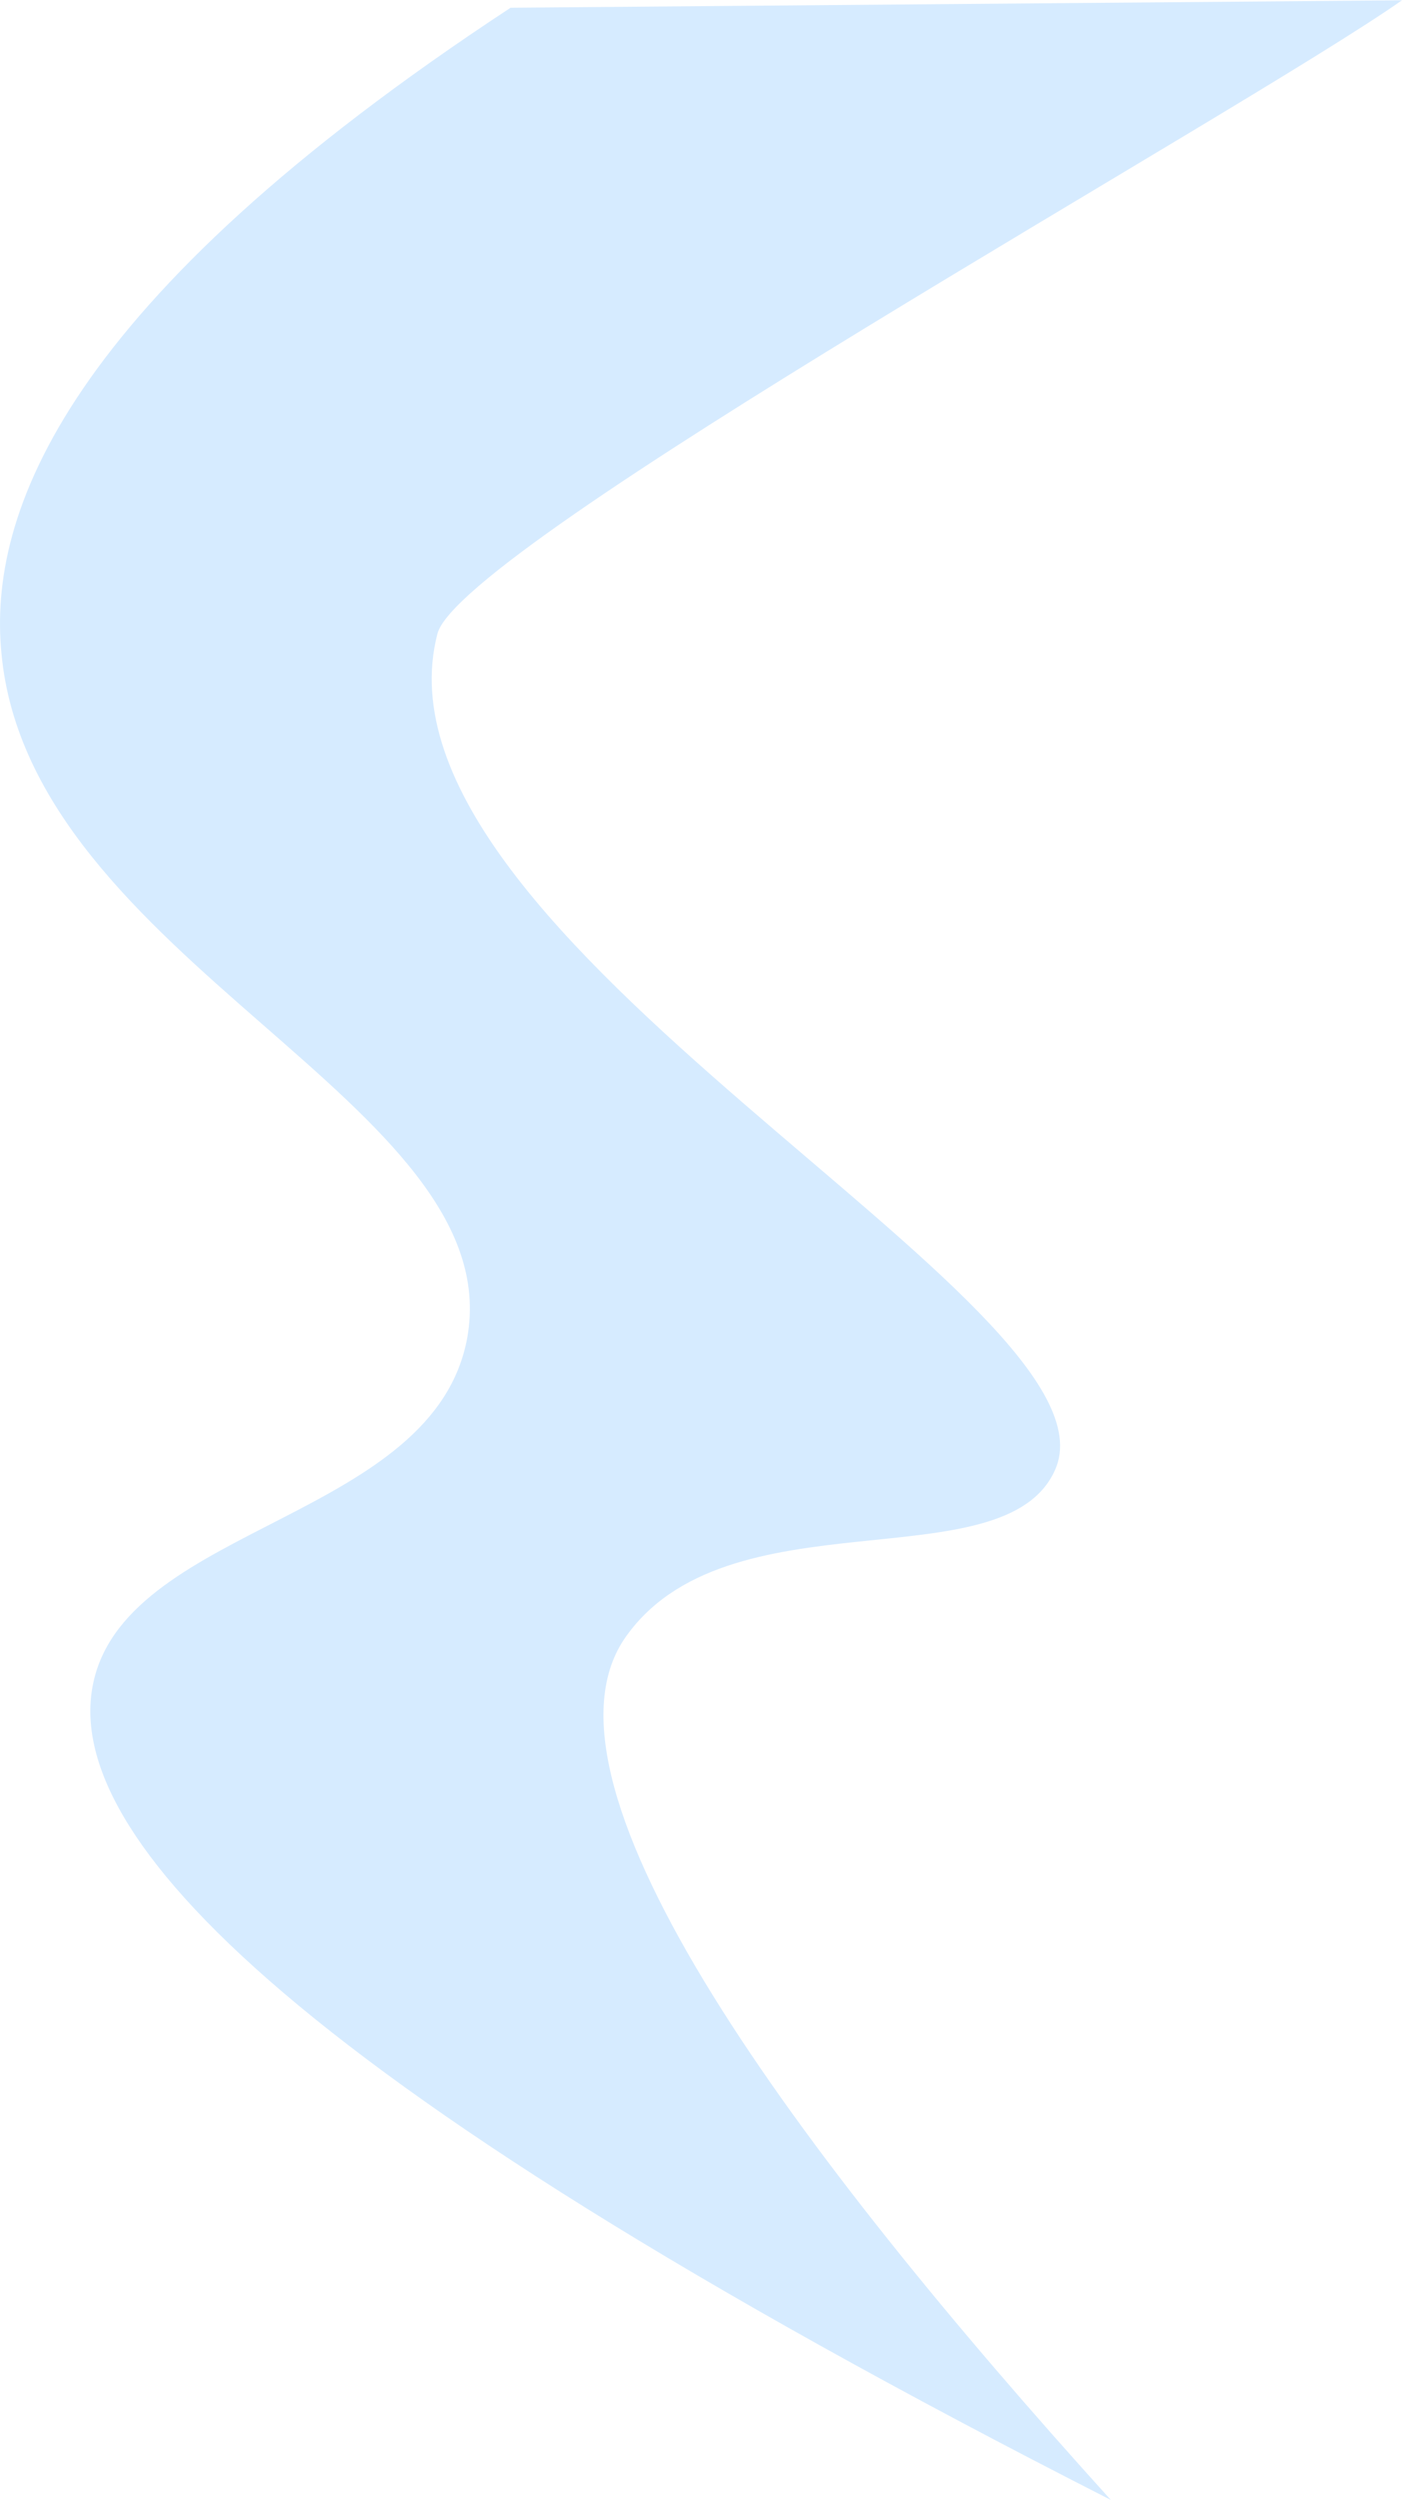 <svg xmlns="http://www.w3.org/2000/svg" width="1391" height="2479" shape-rendering="geometricPrecision" image-rendering="optimizeQuality" fill-rule="evenodd" viewBox="0 0 6523.1 11622.6" xmlns:v="https://vecta.io/nano"><path fill="#D6EBFF" fill-rule="nonzero" d="M6523.1 0c-762.3 532.8-4384 2538-4487.9 2945.6C1667 4362.8 5249.9 6061 4909.5 6832.1 4673.3 7367 3376 6926.3 2903.6 7621c-458.5 687.8 798.9 2382.9 2264.8 4001.6-3973.8-2021.6-4890.8-3147.1-4731-3814 173.7-722.5 1583.9-750.3 1736.8-1590.9C2368.7 5127 138.7 4467 6.7 3035.9-55.9 2389.8 291.5 1403.3 2375.6 34.7L6523.1 0z"/></svg>